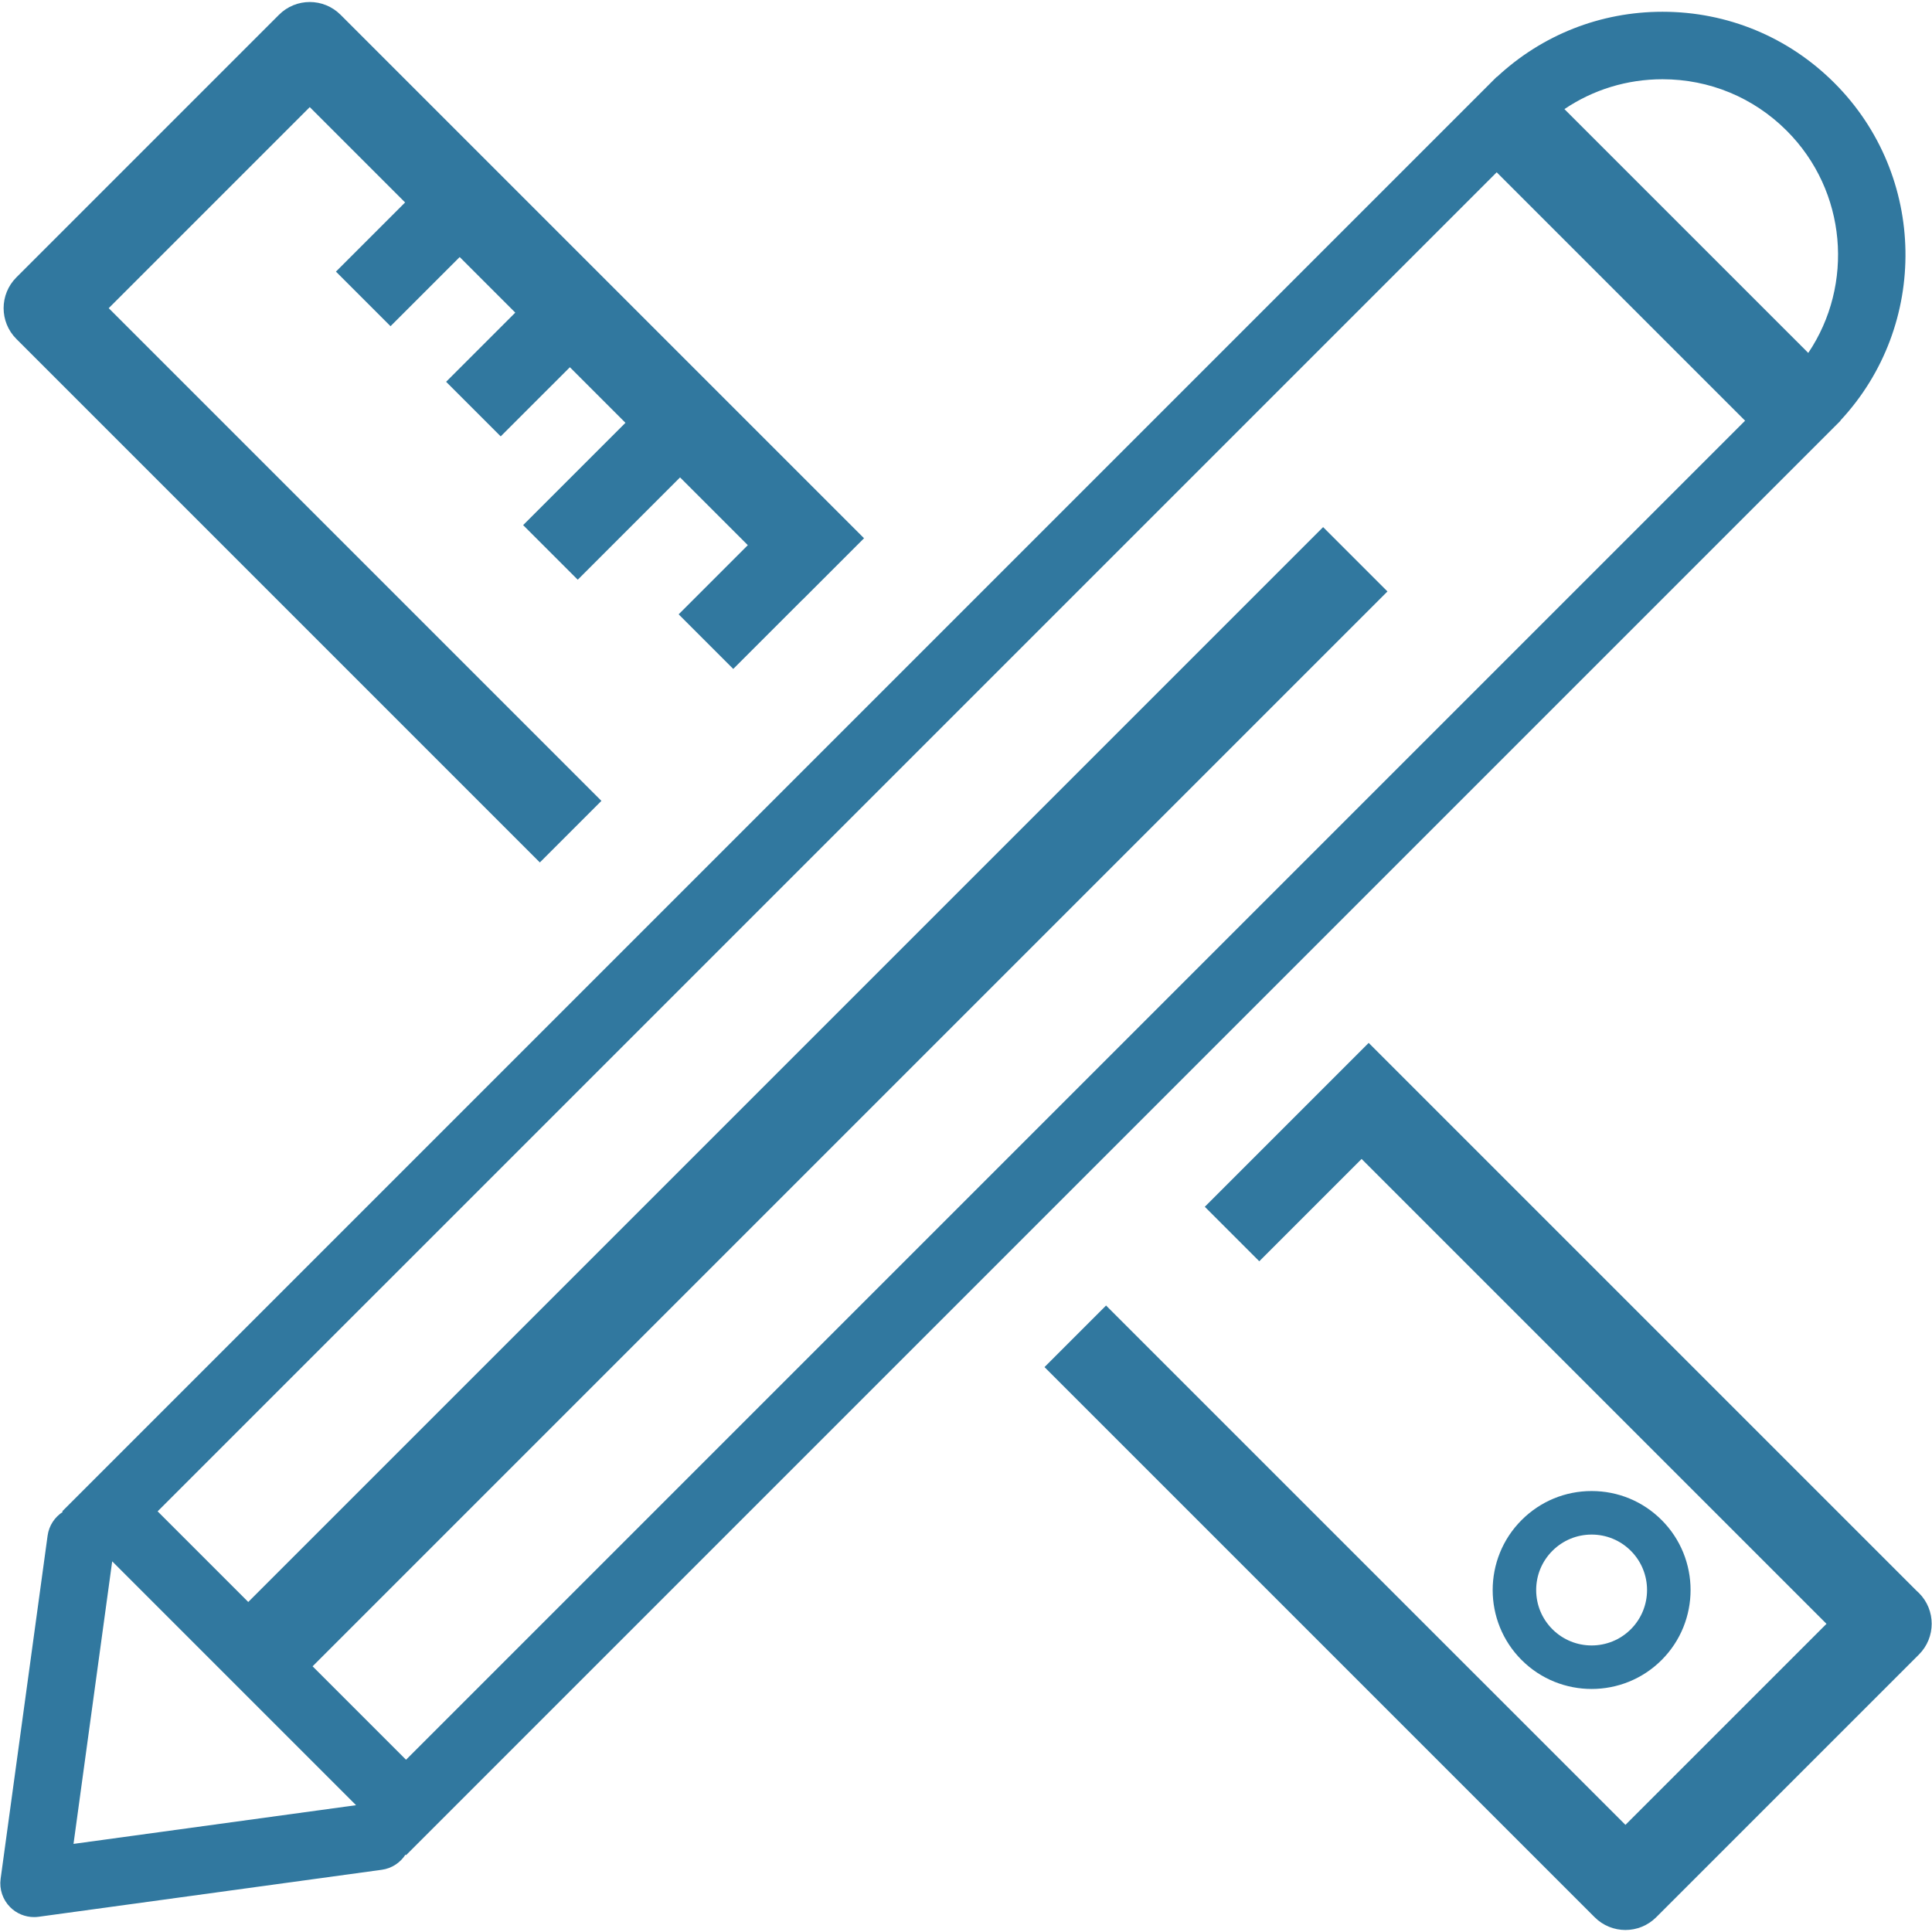 <svg width="792" height="792" viewBox="0 0 792 792" fill="none" xmlns="http://www.w3.org/2000/svg">
<path d="M681.158 680.509L681.162 680.505C696.983 664.686 696.983 638.941 681.162 623.118C673.5 615.458 663.305 611.231 652.465 611.231C641.63 611.231 631.436 615.458 623.769 623.126C607.953 638.941 607.952 664.686 623.773 680.506C639.598 696.324 665.339 696.324 681.158 680.509ZM636.393 667.885C632.101 663.594 629.737 657.886 629.737 651.812C629.737 645.741 632.101 640.029 636.393 635.738C640.689 631.447 646.398 629.08 652.471 629.08C658.541 629.08 664.247 631.446 668.542 635.738C677.404 644.602 677.404 659.021 668.539 667.885C659.676 676.75 645.258 676.747 636.393 667.885Z" fill="#31789F"/>
<path d="M751.97 174.993C751.98 174.981 751.991 174.974 752.001 174.964C752.02 174.945 752.038 174.924 752.057 174.904L754.503 172.458L754.442 172.396C790.814 133.368 790.014 72.034 751.994 34.016C733.171 15.19 708.144 4.822 681.521 4.822C656.086 4.822 632.119 14.306 613.614 31.569L613.554 31.509L611.105 33.957C611.085 33.977 611.065 33.995 611.045 34.015C611.036 34.025 611.028 34.035 611.018 34.046L25.498 619.564L25.726 619.792C22.453 621.902 20.082 625.368 19.513 629.528L0.257 770.178C-0.33 774.466 1.123 778.777 4.182 781.837C6.793 784.446 10.318 785.885 13.961 785.885C14.584 785.885 15.211 785.843 15.838 785.758L156.483 766.496C160.646 765.929 164.111 763.556 166.222 760.283L166.45 760.511L751.97 174.993ZM681.521 32.485C700.753 32.485 718.834 39.975 732.433 53.575C757.163 78.303 760.111 116.695 741.276 144.679L641.321 44.728C653.103 36.765 666.985 32.485 681.521 32.485ZM613.554 70.63L715.382 172.457L166.45 721.39L128.141 683.083L568.773 242.457L542.395 216.083L101.768 656.713L64.619 619.564L613.554 70.63ZM30.135 755.88L45.993 640.056L145.955 740.018L30.135 755.88Z" fill="#31789F"/>
<path d="M221.307 353.546L246.546 328.306L44.57 126.329L126.984 43.912L166.062 82.993L137.71 111.341L160.093 133.723L188.445 105.377L211.228 128.158L182.876 156.508L205.259 178.888L233.614 150.541L256.395 173.327L214.45 215.261L236.839 237.645L278.778 195.706L306.557 223.483L278.205 251.839L300.588 274.219L328.94 245.867L328.959 245.888L354.199 220.648L139.602 6.054C132.632 -0.918 121.335 -0.918 114.365 6.054L6.711 113.709C-0.261 120.679 -0.261 131.978 6.711 138.948L221.307 353.546Z" fill="#31789F"/>
<path d="M786.642 653.016C786.319 652.692 785.985 652.383 785.646 652.089L561.076 427.523L493.894 494.705L516.231 517.043L558.174 475.101L748.747 665.671L666.329 748.085L453.42 535.178L428.181 560.421L653.708 785.944C660.678 792.918 671.976 792.918 678.947 785.944L786.607 678.294C786.616 678.279 786.628 678.271 786.642 678.256C793.613 671.289 793.613 659.986 786.642 653.016Z" fill="#31789F"/>
</svg>
